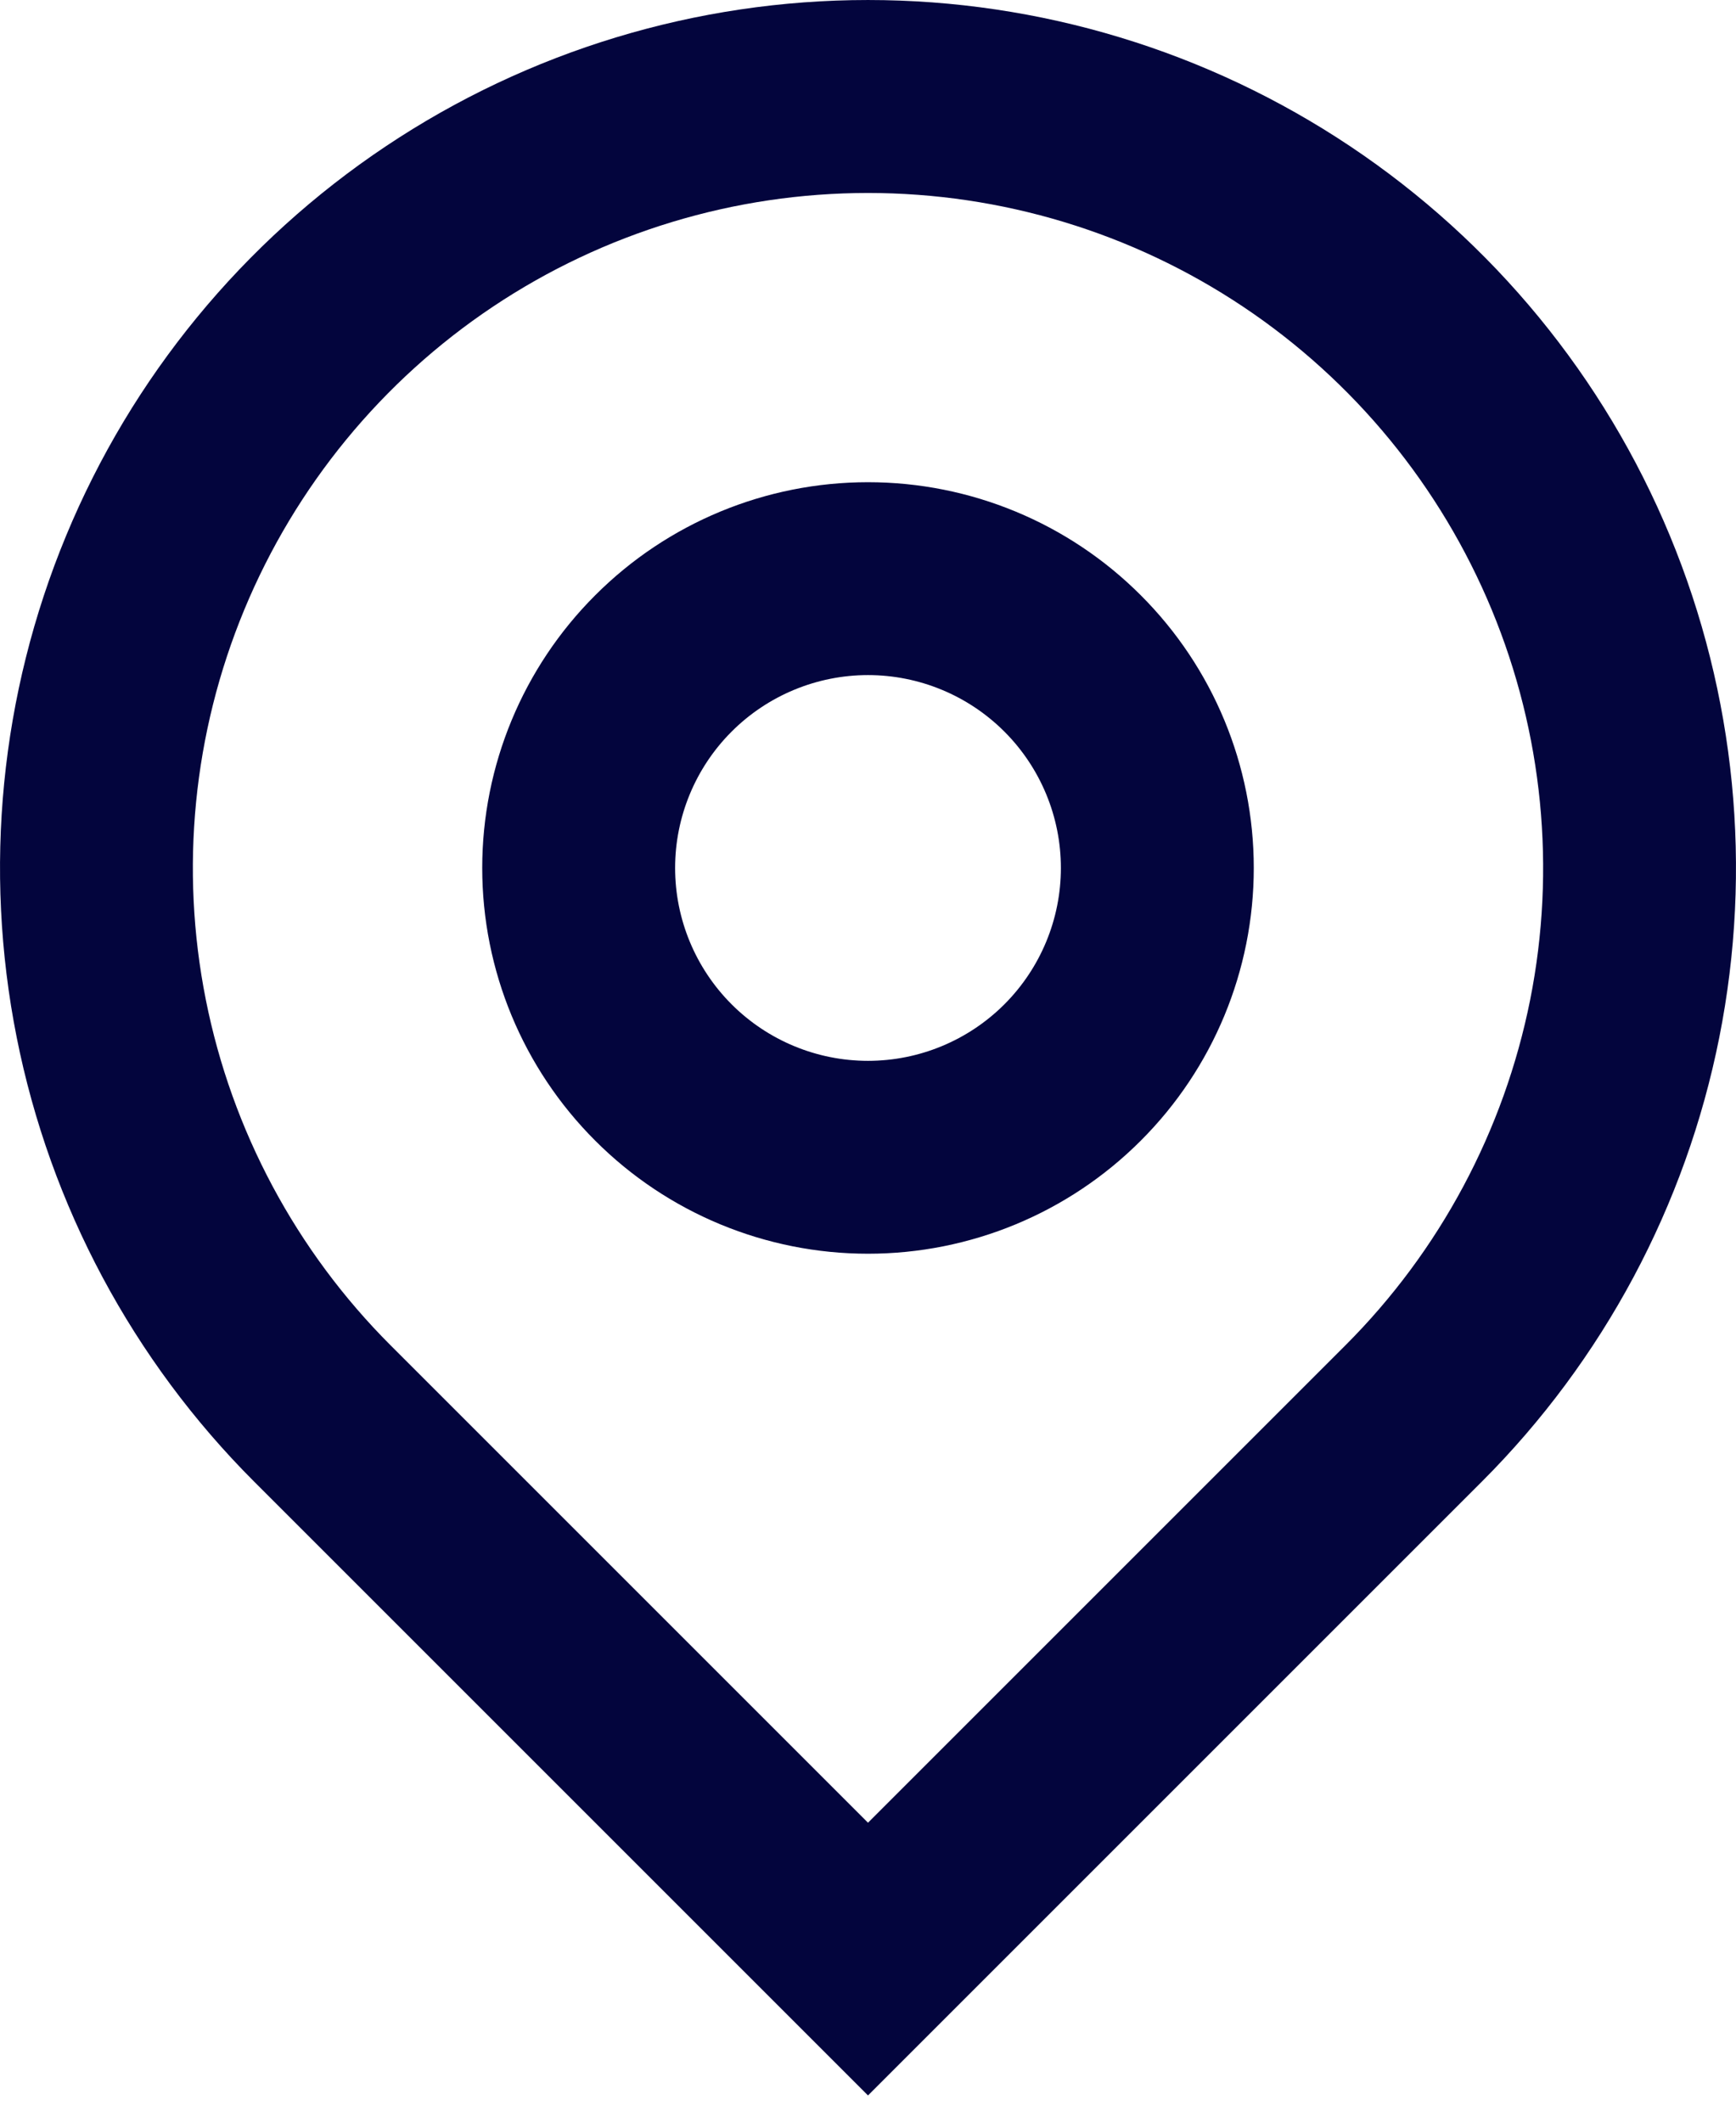 <svg width="18" height="22" viewBox="0 0 18 22" fill="none" xmlns="http://www.w3.org/2000/svg">
<path d="M9 18.9L13.95 13.95C14.929 12.971 15.595 11.724 15.866 10.366C16.136 9.008 15.997 7.601 15.467 6.322C14.937 5.043 14.04 3.949 12.889 3.18C11.738 2.411 10.384 2.001 9 2.001C7.616 2.001 6.262 2.411 5.111 3.18C3.96 3.949 3.063 5.043 2.533 6.322C2.003 7.601 1.864 9.008 2.134 10.366C2.404 11.724 3.071 12.971 4.05 13.95L9 18.9ZM9 21.728L2.636 15.364C1.377 14.105 0.52 12.502 0.173 10.756C-0.174 9.01 0.004 7.2 0.685 5.556C1.366 3.911 2.52 2.506 4 1.517C5.48 0.528 7.22 7.62939e-05 9 7.62939e-05C10.78 7.62939e-05 12.52 0.528 14 1.517C15.48 2.506 16.634 3.911 17.315 5.556C17.996 7.2 18.174 9.01 17.827 10.756C17.48 12.502 16.623 14.105 15.364 15.364L9 21.728ZM9 11C9.53 11 10.039 10.789 10.414 10.414C10.789 10.039 11 9.53 11 9C11 8.47 10.789 7.961 10.414 7.586C10.039 7.211 9.53 7 9 7C8.47 7 7.961 7.211 7.586 7.586C7.211 7.961 7 8.47 7 9C7 9.53 7.211 10.039 7.586 10.414C7.961 10.789 8.47 11 9 11ZM9 13C7.939 13 6.922 12.579 6.172 11.828C5.421 11.078 5 10.061 5 9C5 7.939 5.421 6.922 6.172 6.172C6.922 5.421 7.939 5 9 5C10.061 5 11.078 5.421 11.828 6.172C12.579 6.922 13 7.939 13 9C13 10.061 12.579 11.078 11.828 11.828C11.078 12.579 10.061 13 9 13Z" fill="#03053D"/>
</svg>

